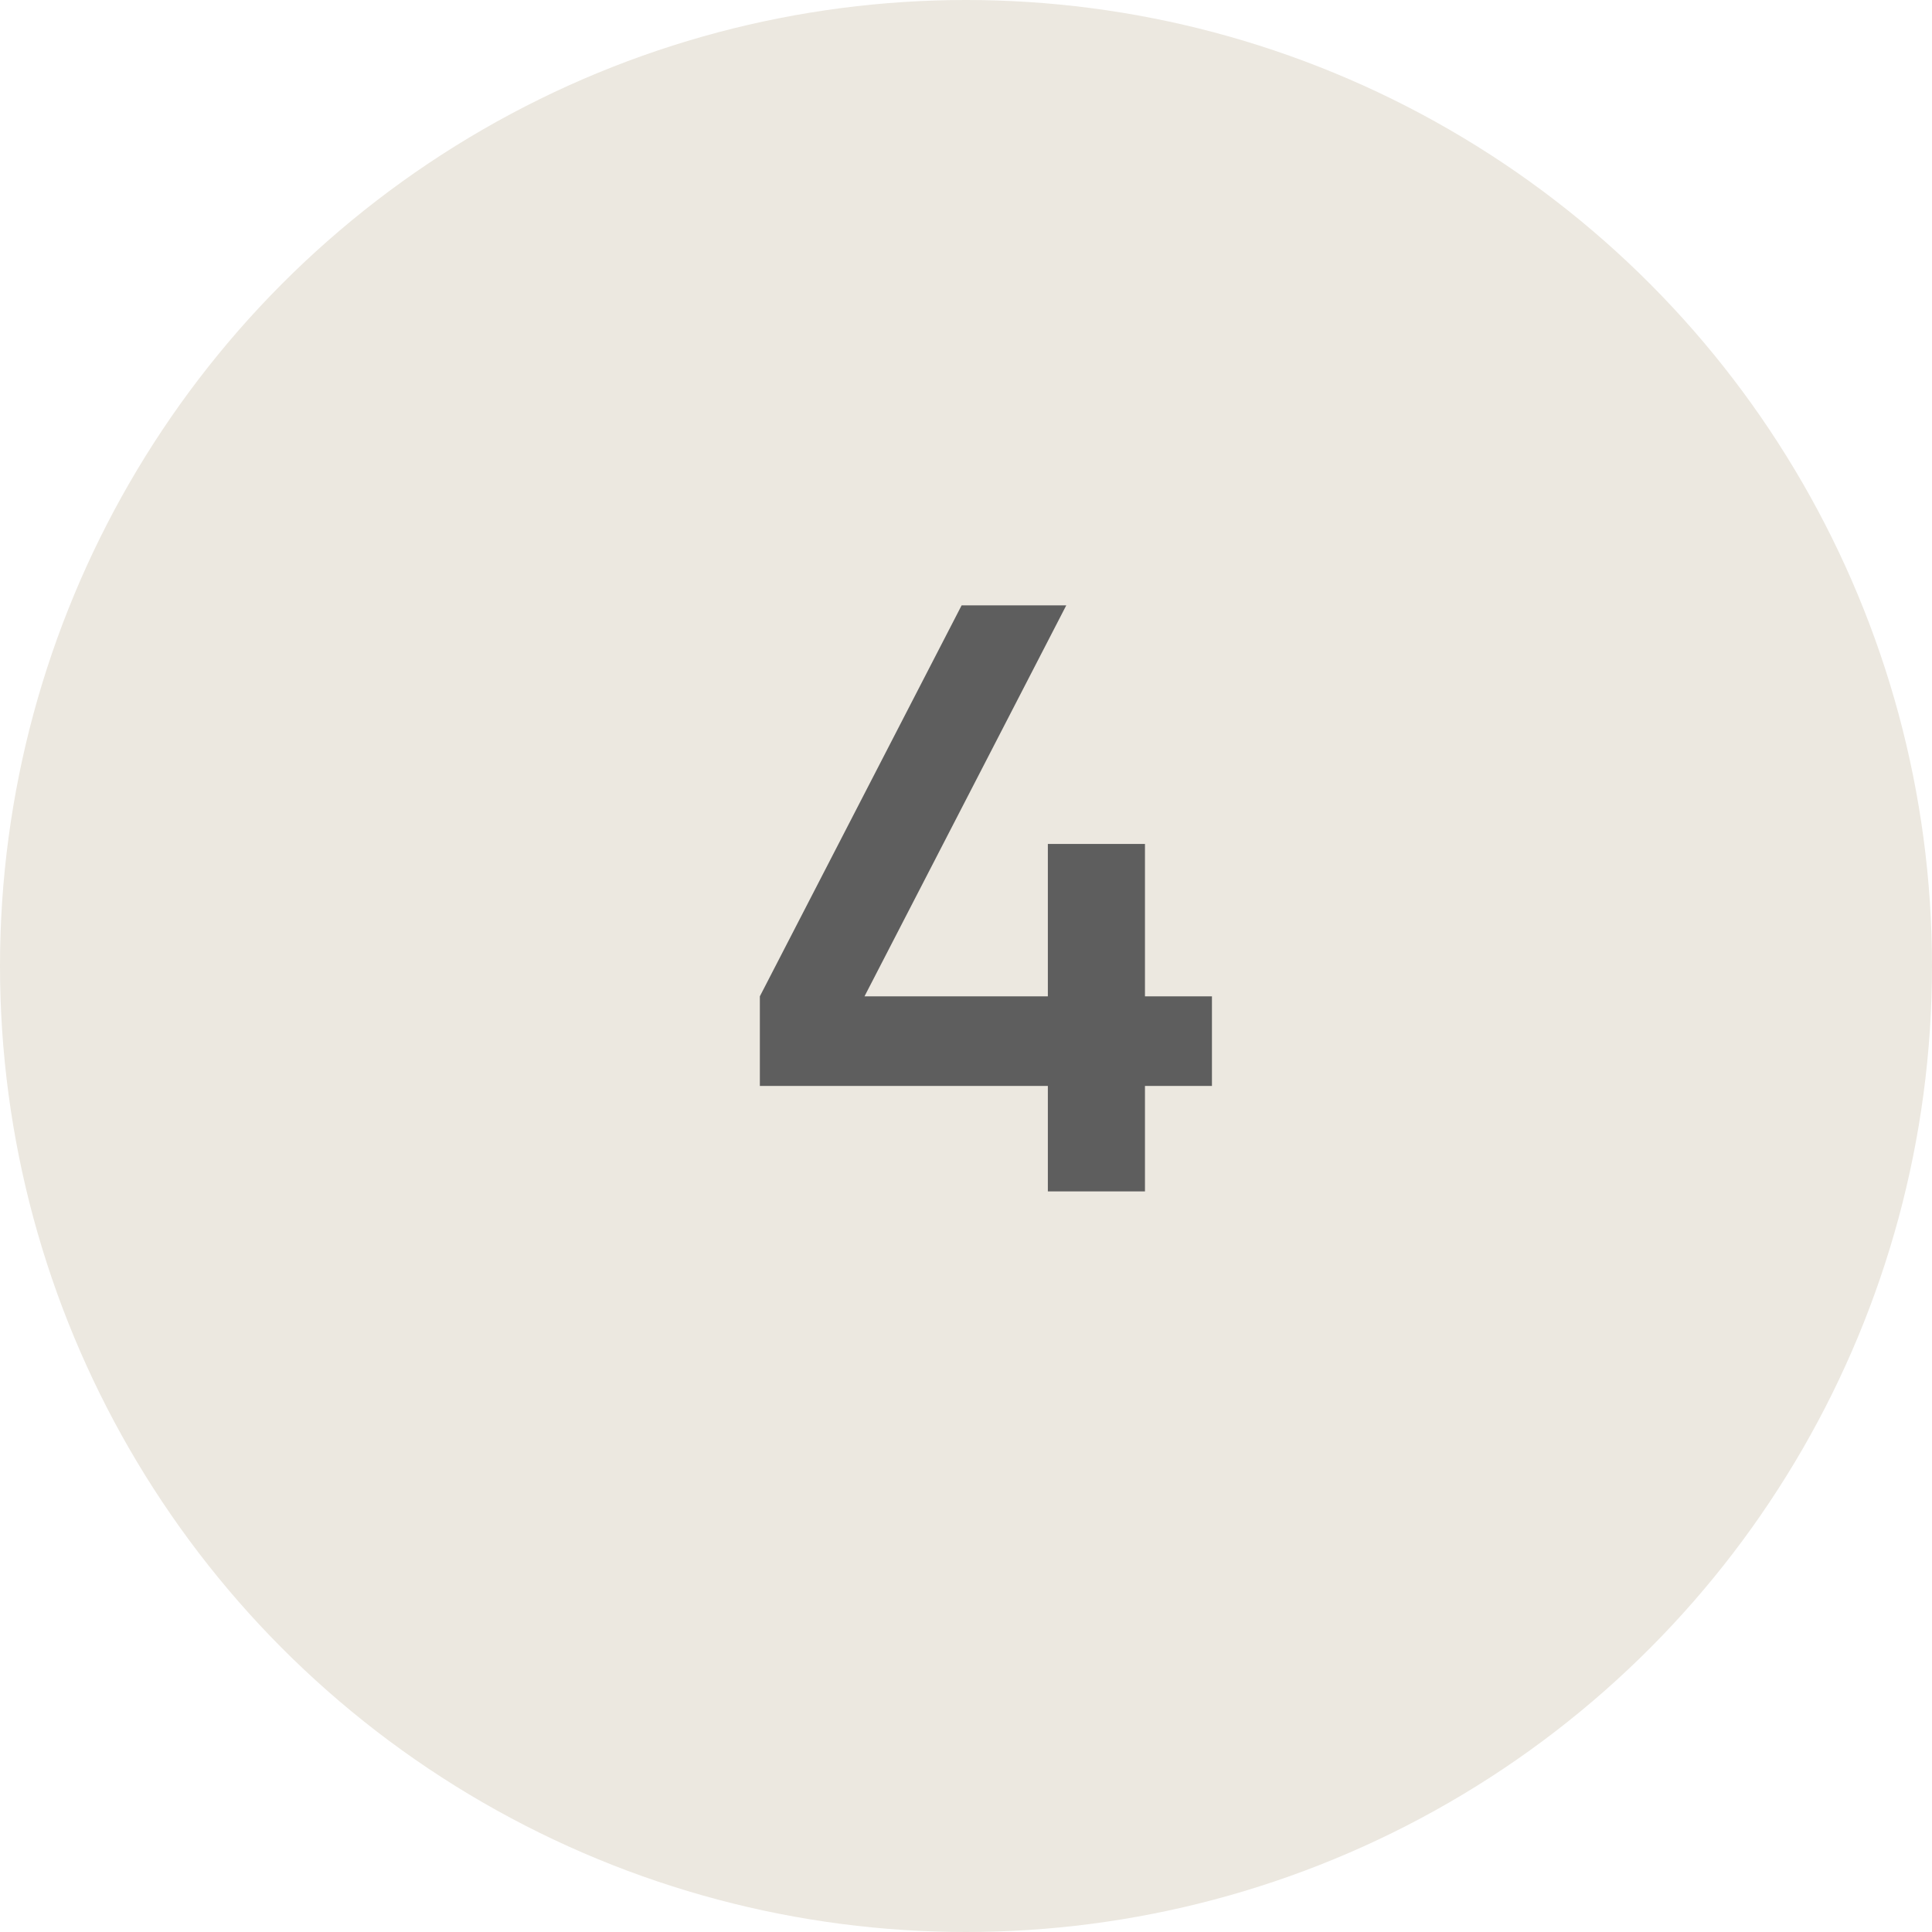 <svg width="60" height="60" viewBox="0 0 60 60" fill="none" xmlns="http://www.w3.org/2000/svg">
<circle cx="30" cy="30" r="30" fill="#ECE8E0"/>
<path d="M35.558 30.942H37.638V33.724H35.558V37H32.542V33.724H23.598V30.942L29.864 18.8H33.114L26.848 30.942H32.542V26.21H35.558V30.942Z" fill="#5E5E5E"/>
</svg>
